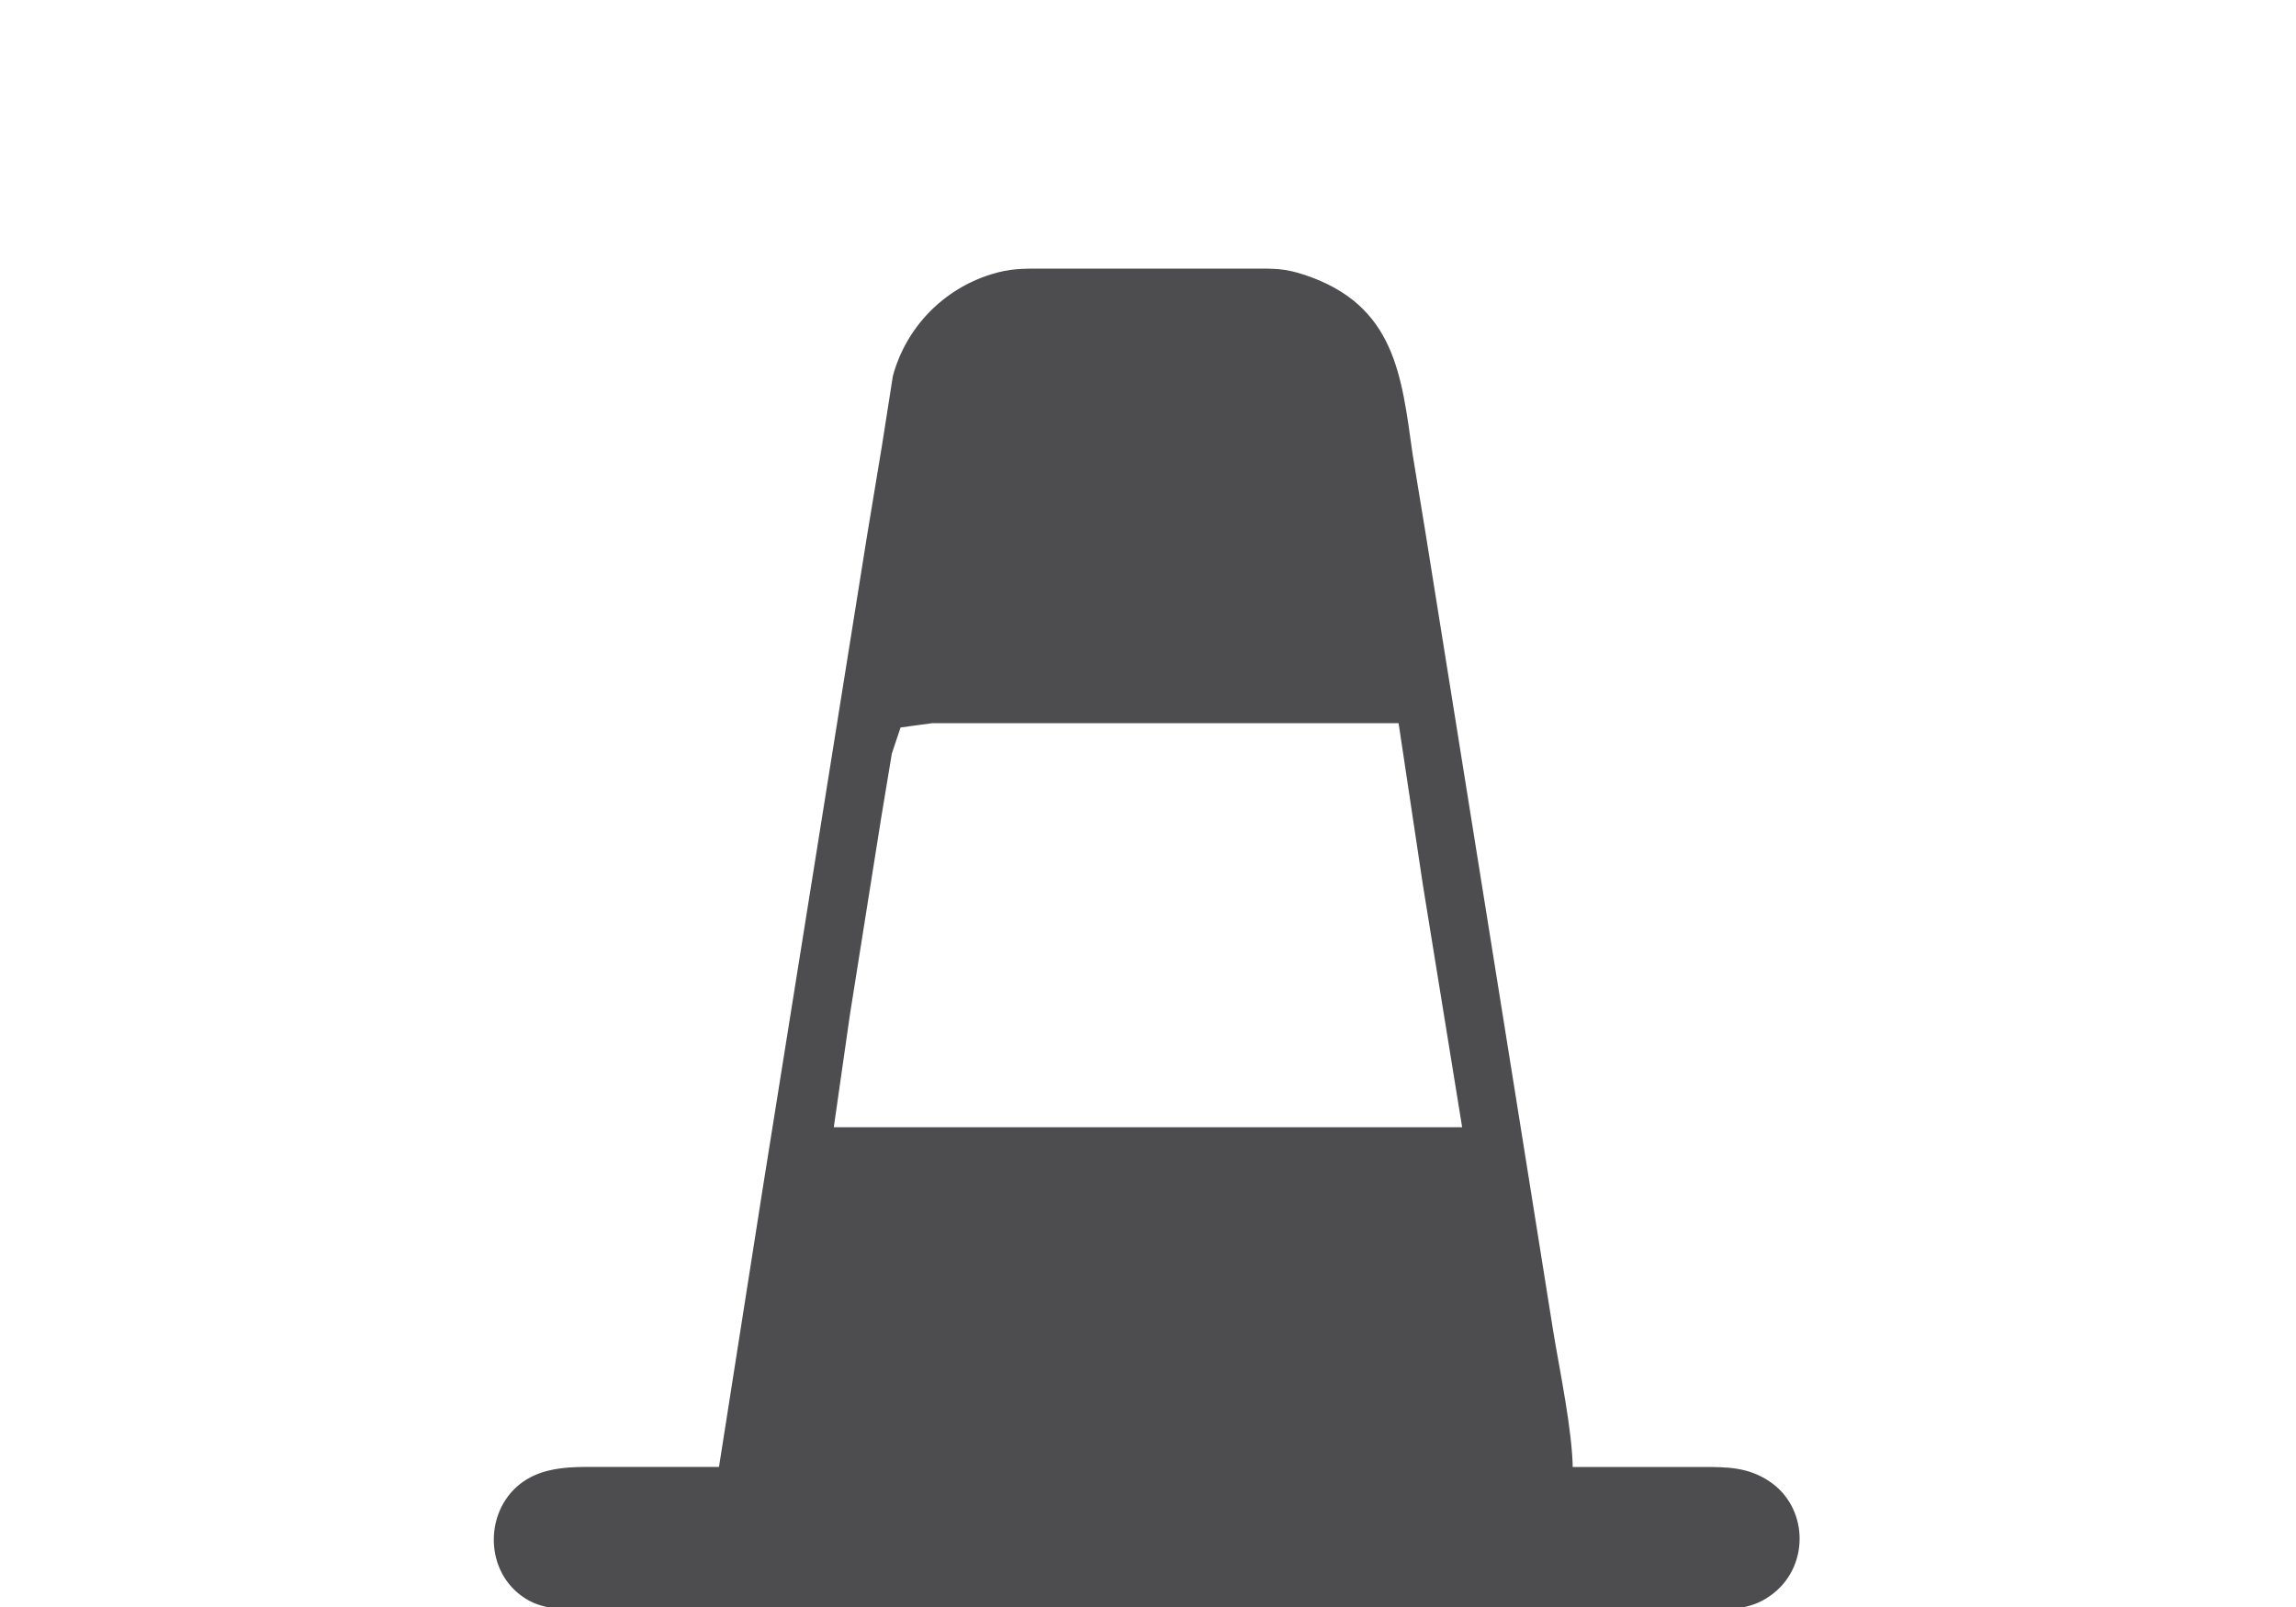 <svg xmlns="http://www.w3.org/2000/svg" width="5in" height="336" viewBox="0 0 500 350"><path fill="#4d4d4f" stroke="#4d4d4f" d="m166.58 259 22.69-142 3.31-20 2.35-15c2.83-10.41 10.78-18.58 21.07-21.78 4.1-1.28 6.81-1.21 11-1.22h46c4.49.01 6.62-.1 11 1.36 19.39 6.47 20.72 21.51 23.13 38.64l2.79 17 20.49 128 7.34 46c1.43 8.73 4.17 21.61 4.25 30h29c5.13.01 9.47.04 13.96 2.99 8.18 5.38 8.64 17.48 1 23.59-4.39 3.52-8.68 3.41-13.96 3.42H127c-5.11-.01-9.71.1-13.89-3.42-7.49-6.29-6.58-18.96 1.98-24.02 3.62-2.14 7.81-2.51 11.91-2.56h30zM203 157l-7.26.99-2.01 6.01-2.32 14-6.83 43-3.58 25h138l-8.59-53-5.41-36z"/></svg>